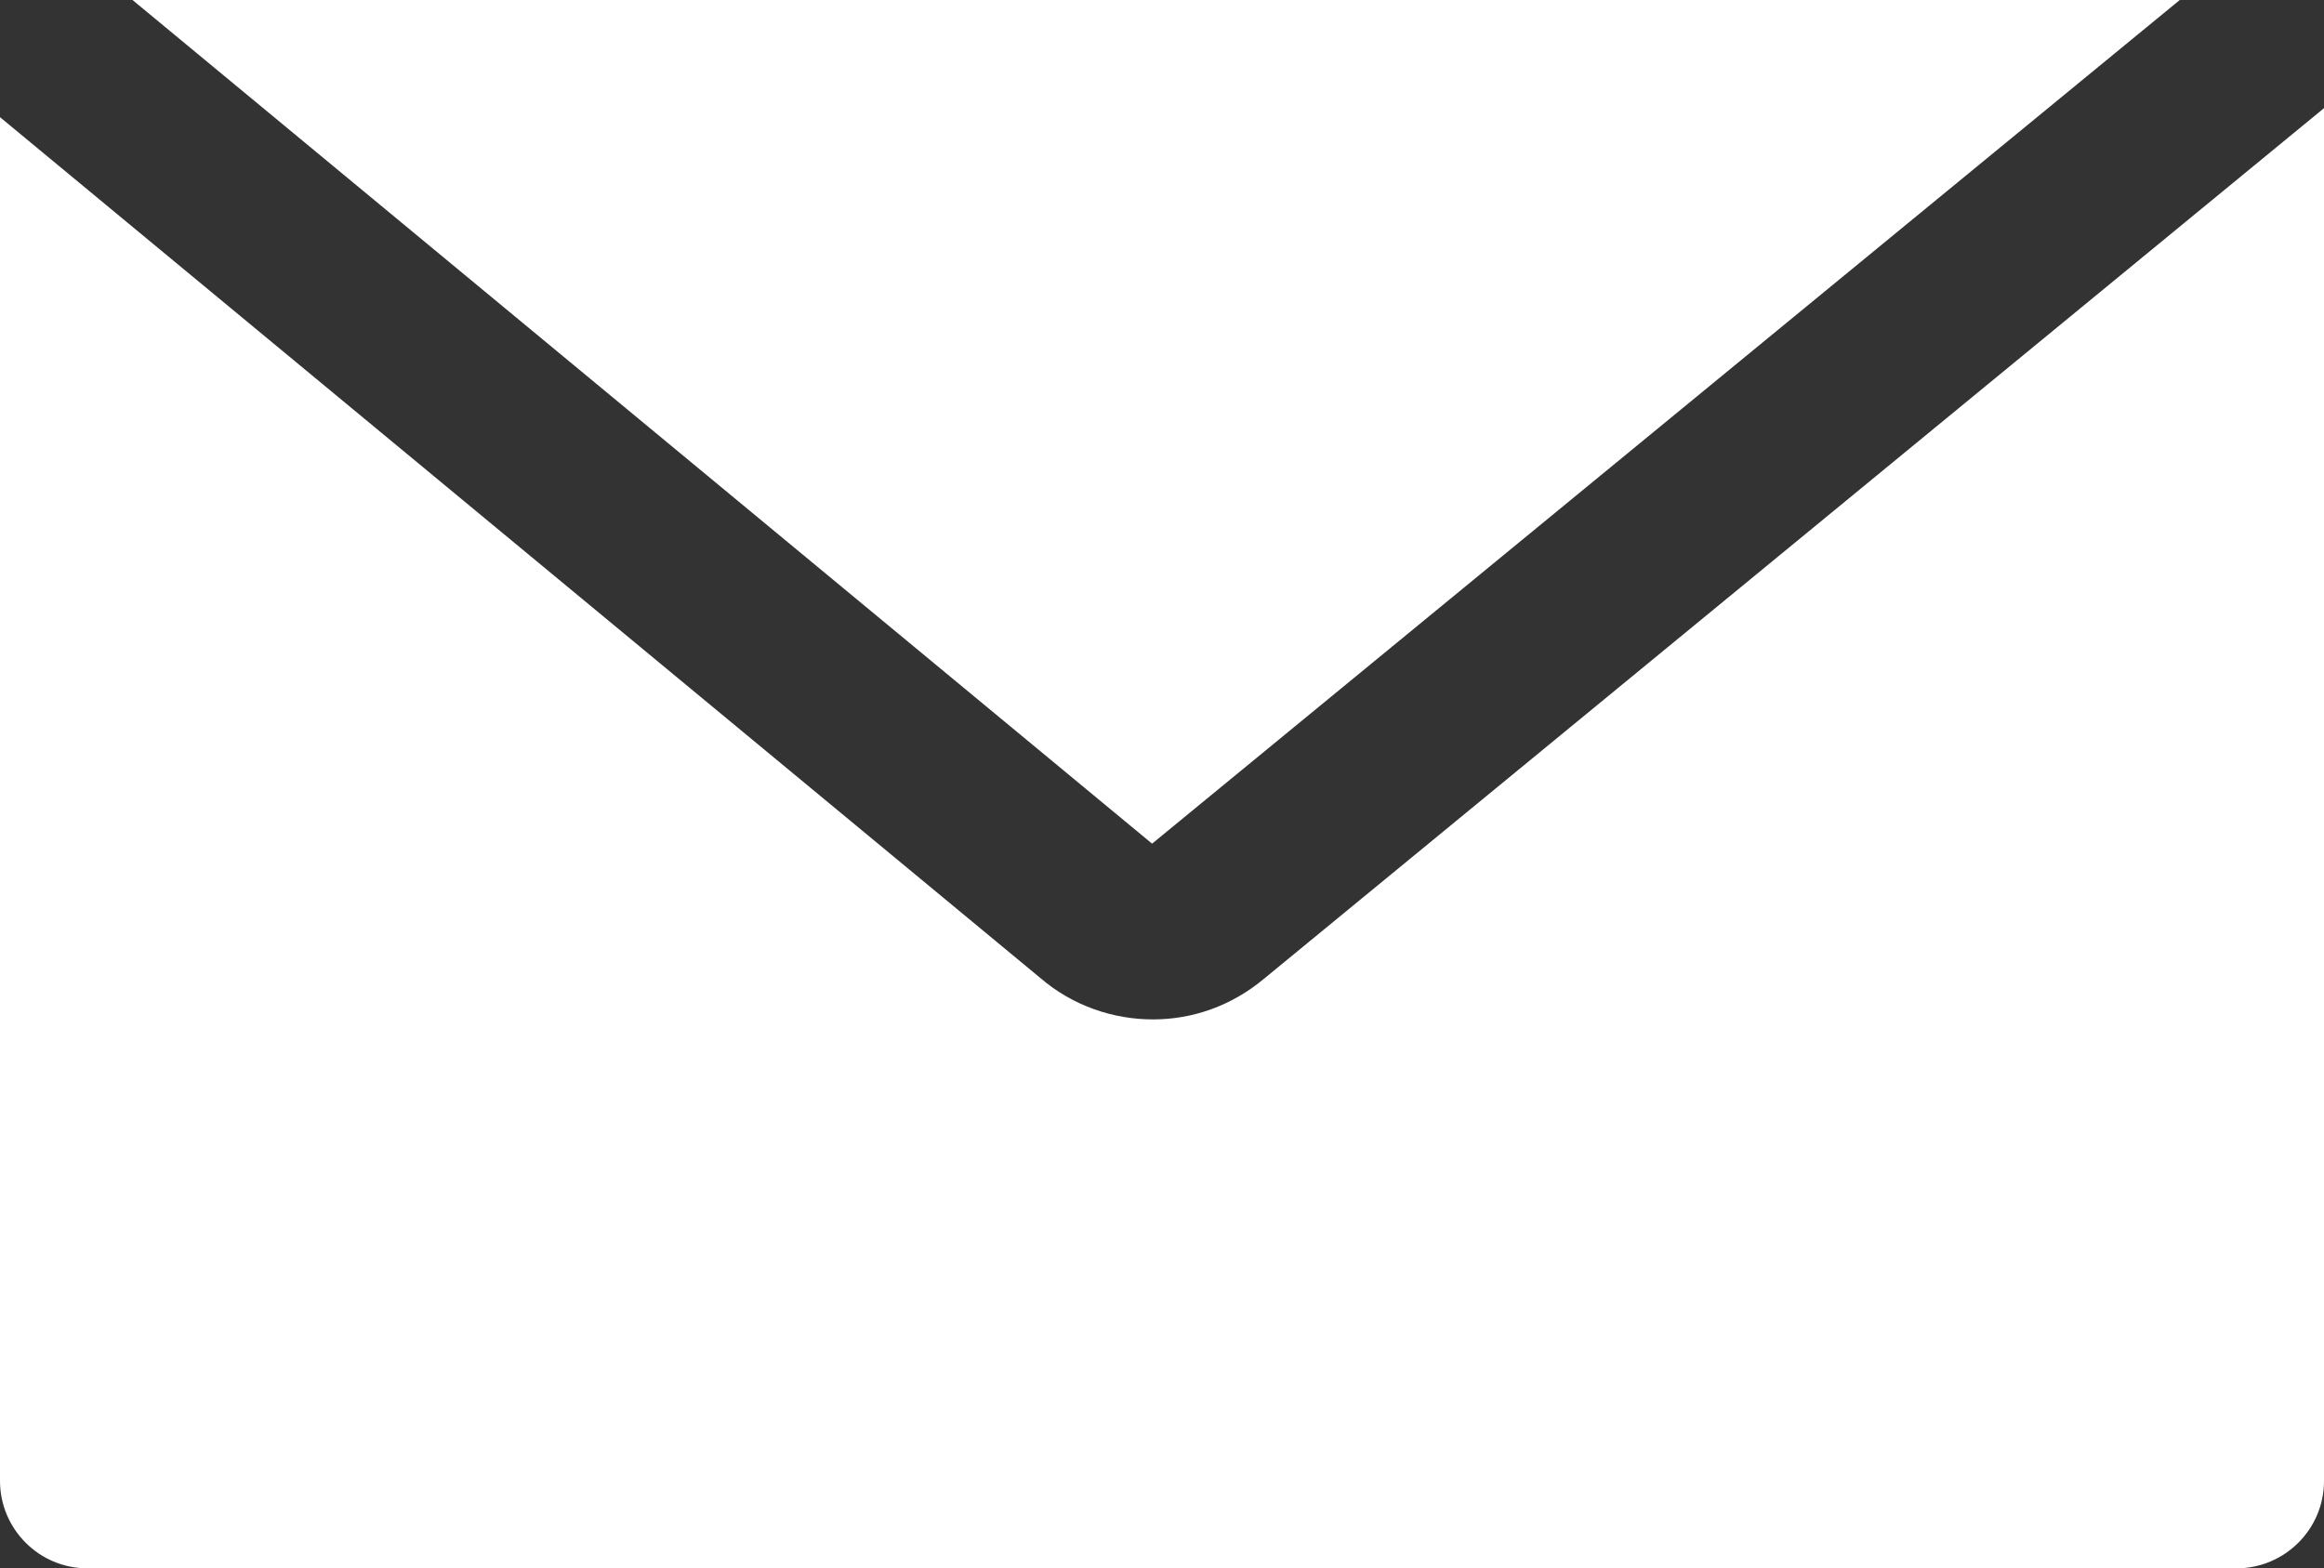 <?xml version="1.0" encoding="UTF-8"?><svg id="_レイヤー_2" xmlns="http://www.w3.org/2000/svg" width="25.78" height="17.4" viewBox="0 0 25.78 17.4"><rect x="0" y="0" width="25.78" height="17.4" fill="#333333" stroke="none"/><g id="_レイヤー_2-2"><path d="M12.79,11.31c-.44,0-.89-.15-1.25-.46L0,1.3v15.13c0,.53.43.97.97.97h23.84c.53,0,.97-.43.97-.97V1.2l-11.76,9.66c-.36.3-.79.45-1.23.45Z" style="fill:#fff;"/><polygon points="24.18 0 1.47 0 12.78 9.36 24.18 0" style="fill:#fff;"/></g></svg>